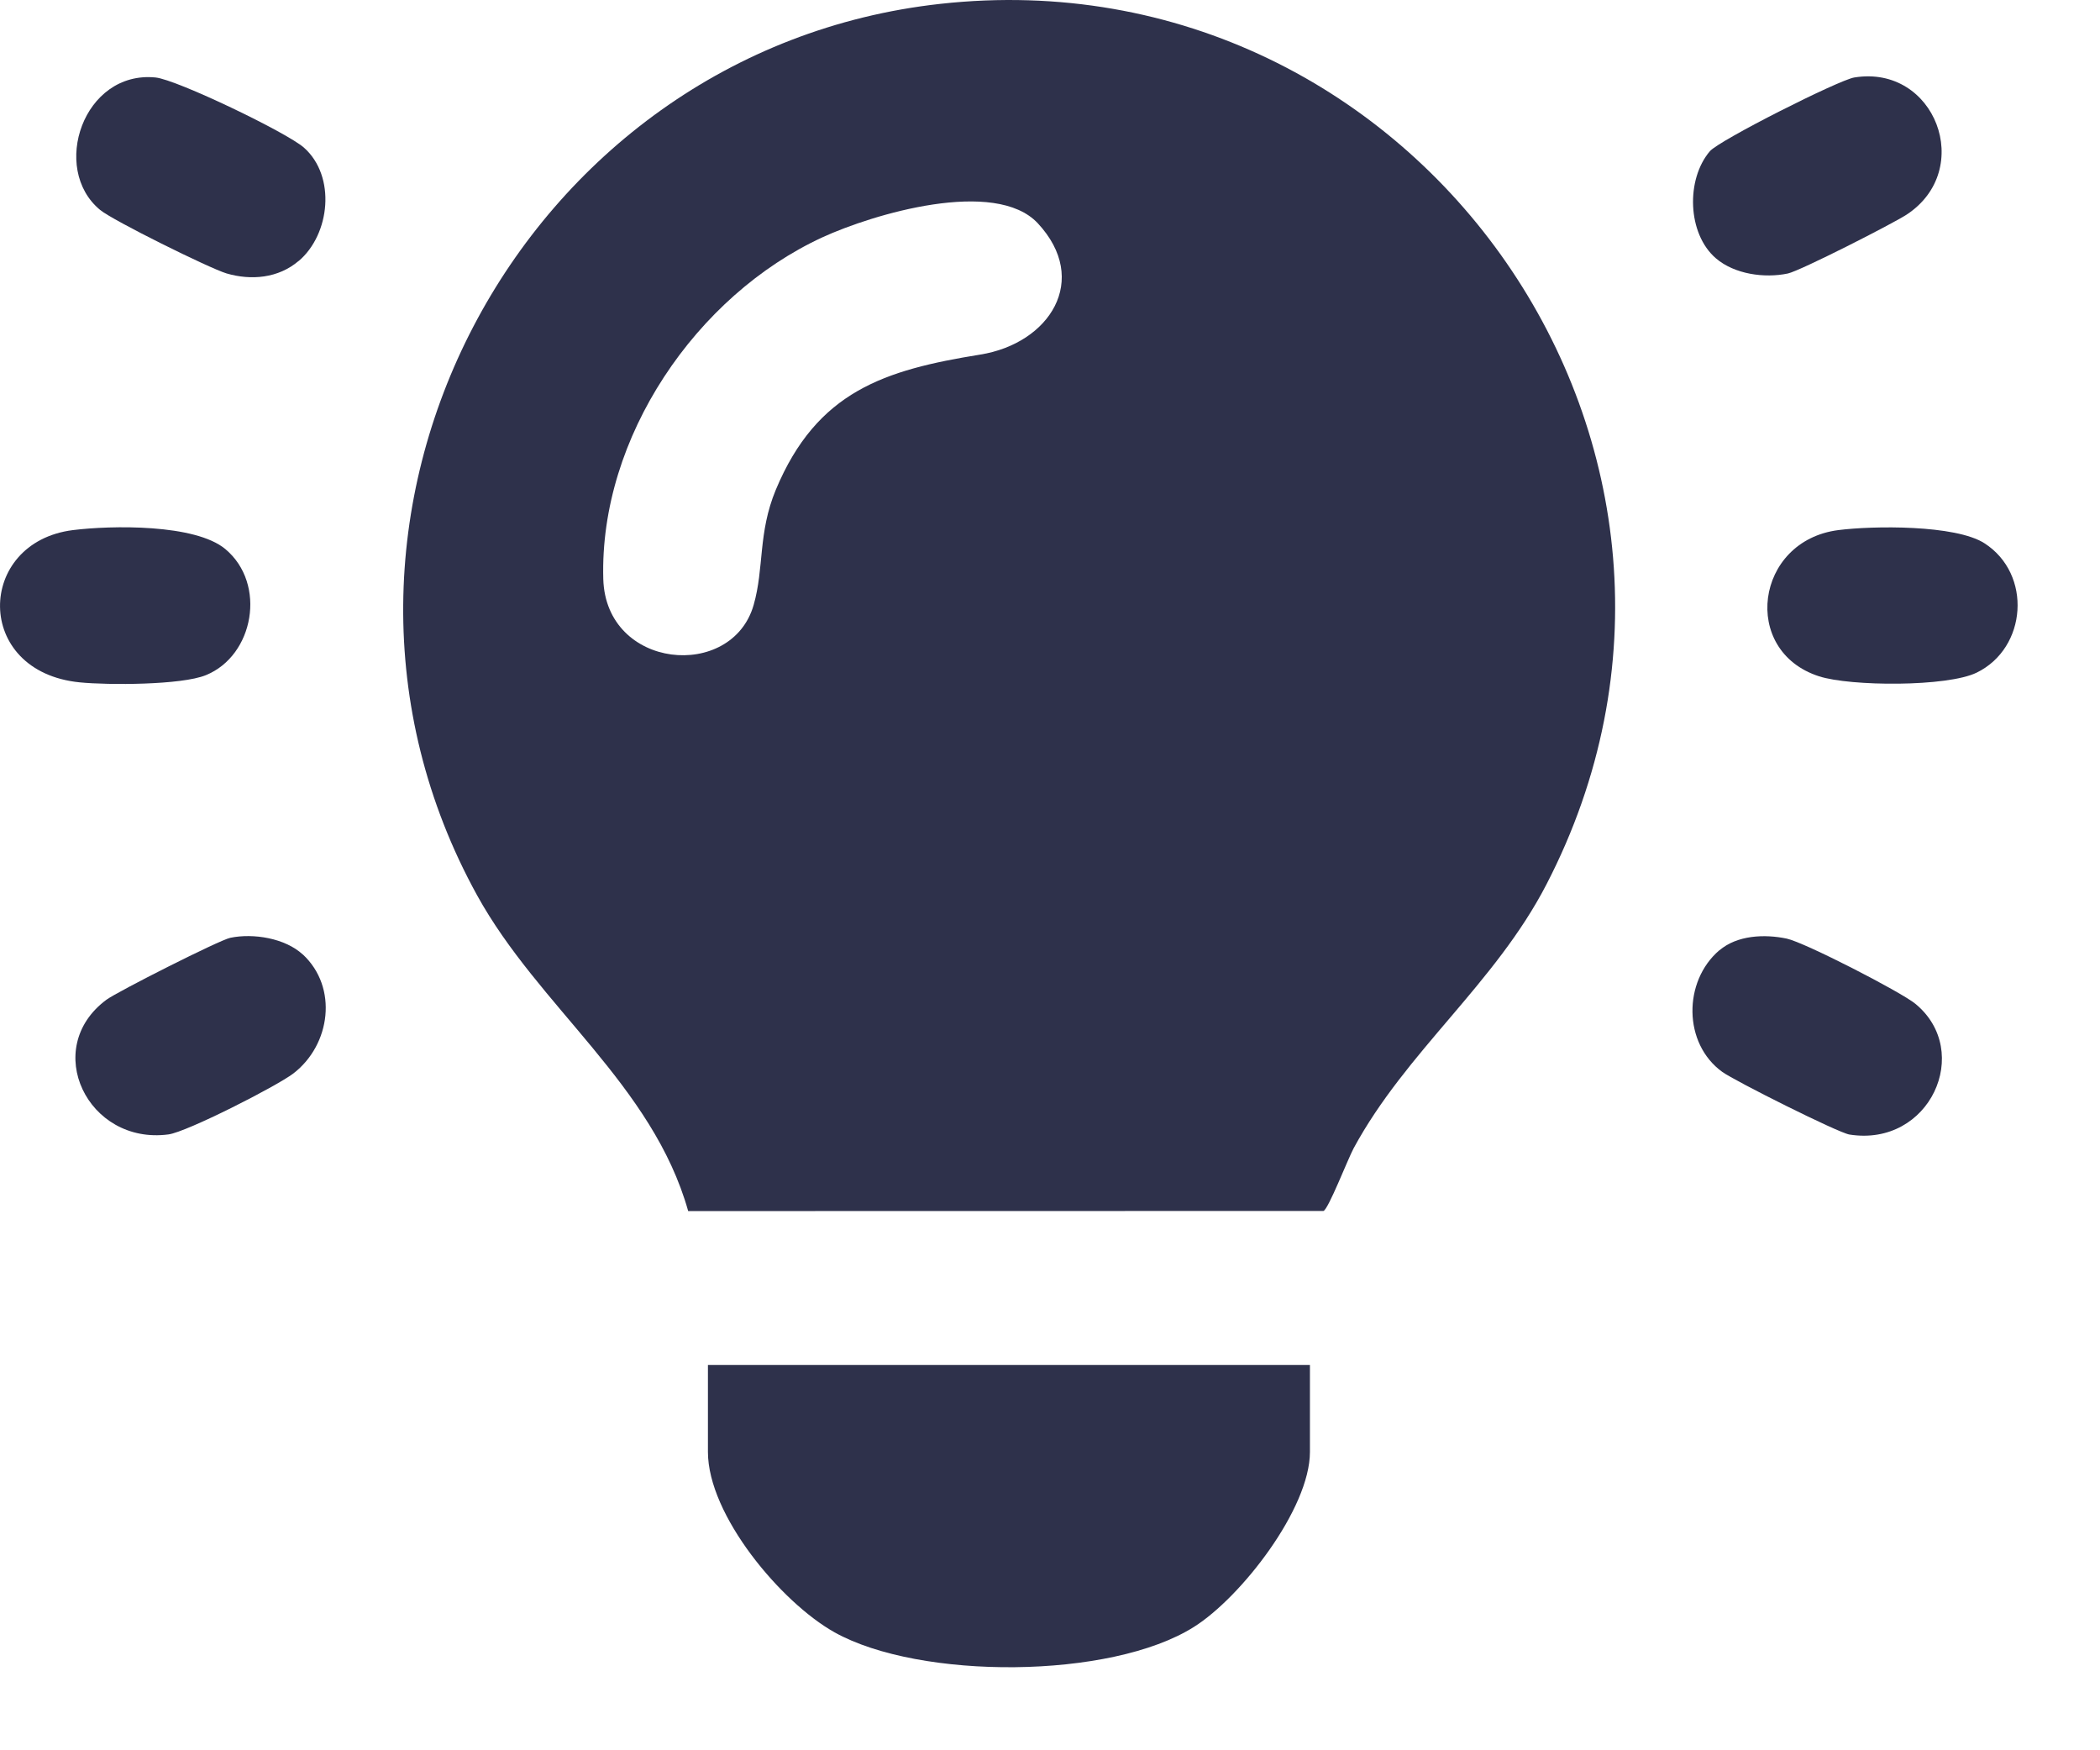 <svg width="18" height="15" viewBox="0 0 18 15" fill="none" xmlns="http://www.w3.org/2000/svg">
<g clip-path="url(#clip0_5388_1368)">
<path d="M5.899 10.38C5.594 9.295 4.617 8.63 4.089 7.672C2.323 4.467 4.445 0.432 8.06 0.033C12.162 -0.42 15.166 3.888 13.255 7.58C12.815 8.431 12.052 9.011 11.603 9.84C11.552 9.935 11.386 10.364 11.344 10.378L5.899 10.379V10.38ZM8.896 1.914C8.53 1.522 7.482 1.835 7.049 2.034C5.969 2.532 5.137 3.749 5.171 4.962C5.193 5.739 6.274 5.836 6.46 5.184C6.551 4.866 6.496 4.568 6.65 4.197C7.003 3.352 7.583 3.171 8.401 3.039C8.996 2.944 9.348 2.399 8.895 1.913L8.896 1.914Z" fill="#2E314B"/>
<path d="M11.228 11.698V12.443C11.228 12.929 10.638 13.688 10.235 13.942C9.521 14.394 7.883 14.397 7.153 13.989C6.694 13.732 6.068 12.985 6.068 12.443V11.698H11.228H11.228Z" fill="#2E314B"/>
<path d="M2.595 8.179C2.9 8.462 2.834 8.955 2.514 9.2C2.371 9.309 1.602 9.701 1.444 9.722C0.752 9.814 0.35 8.985 0.912 8.568C1.007 8.498 1.881 8.056 1.974 8.037C2.171 7.996 2.444 8.04 2.595 8.18L2.595 8.179Z" fill="#2E314B"/>
<path d="M2.56 2.236C2.386 2.385 2.152 2.405 1.941 2.343C1.795 2.299 0.966 1.889 0.858 1.799C0.43 1.446 0.715 0.603 1.333 0.664C1.516 0.682 2.461 1.137 2.605 1.265C2.882 1.51 2.83 2.008 2.56 2.237L2.56 2.236Z" fill="#2E314B"/>
<path d="M14.737 8.145C14.89 8.014 15.125 8.004 15.315 8.044C15.467 8.076 16.291 8.499 16.418 8.603C16.913 9.01 16.542 9.833 15.852 9.723C15.754 9.707 14.866 9.262 14.762 9.186C14.426 8.943 14.426 8.41 14.737 8.144V8.145Z" fill="#2E314B"/>
<path d="M15.894 0.664C16.587 0.551 16.93 1.453 16.343 1.839C16.224 1.917 15.429 2.322 15.324 2.344C15.123 2.386 14.867 2.35 14.708 2.214C14.462 2.003 14.45 1.537 14.656 1.296C14.735 1.203 15.76 0.686 15.894 0.664Z" fill="#2E314B"/>
<path d="M0.625 4.543C0.954 4.502 1.673 4.489 1.932 4.706C2.288 5.004 2.176 5.619 1.765 5.786C1.555 5.872 0.925 5.872 0.685 5.848C-0.231 5.758 -0.205 4.647 0.625 4.543Z" fill="#2E314B"/>
<path d="M15.757 4.543C16.053 4.505 16.761 4.496 17.01 4.656C17.42 4.92 17.375 5.553 16.944 5.764C16.692 5.888 15.861 5.883 15.592 5.796C14.918 5.579 15.044 4.634 15.757 4.543Z" fill="#2E314B"/>
</g>
<defs>
<clipPath id="clip0_5388_1368">
<rect width="17.294" height="14.288" fill="white"/>
</clipPath>
</defs>
</svg>
